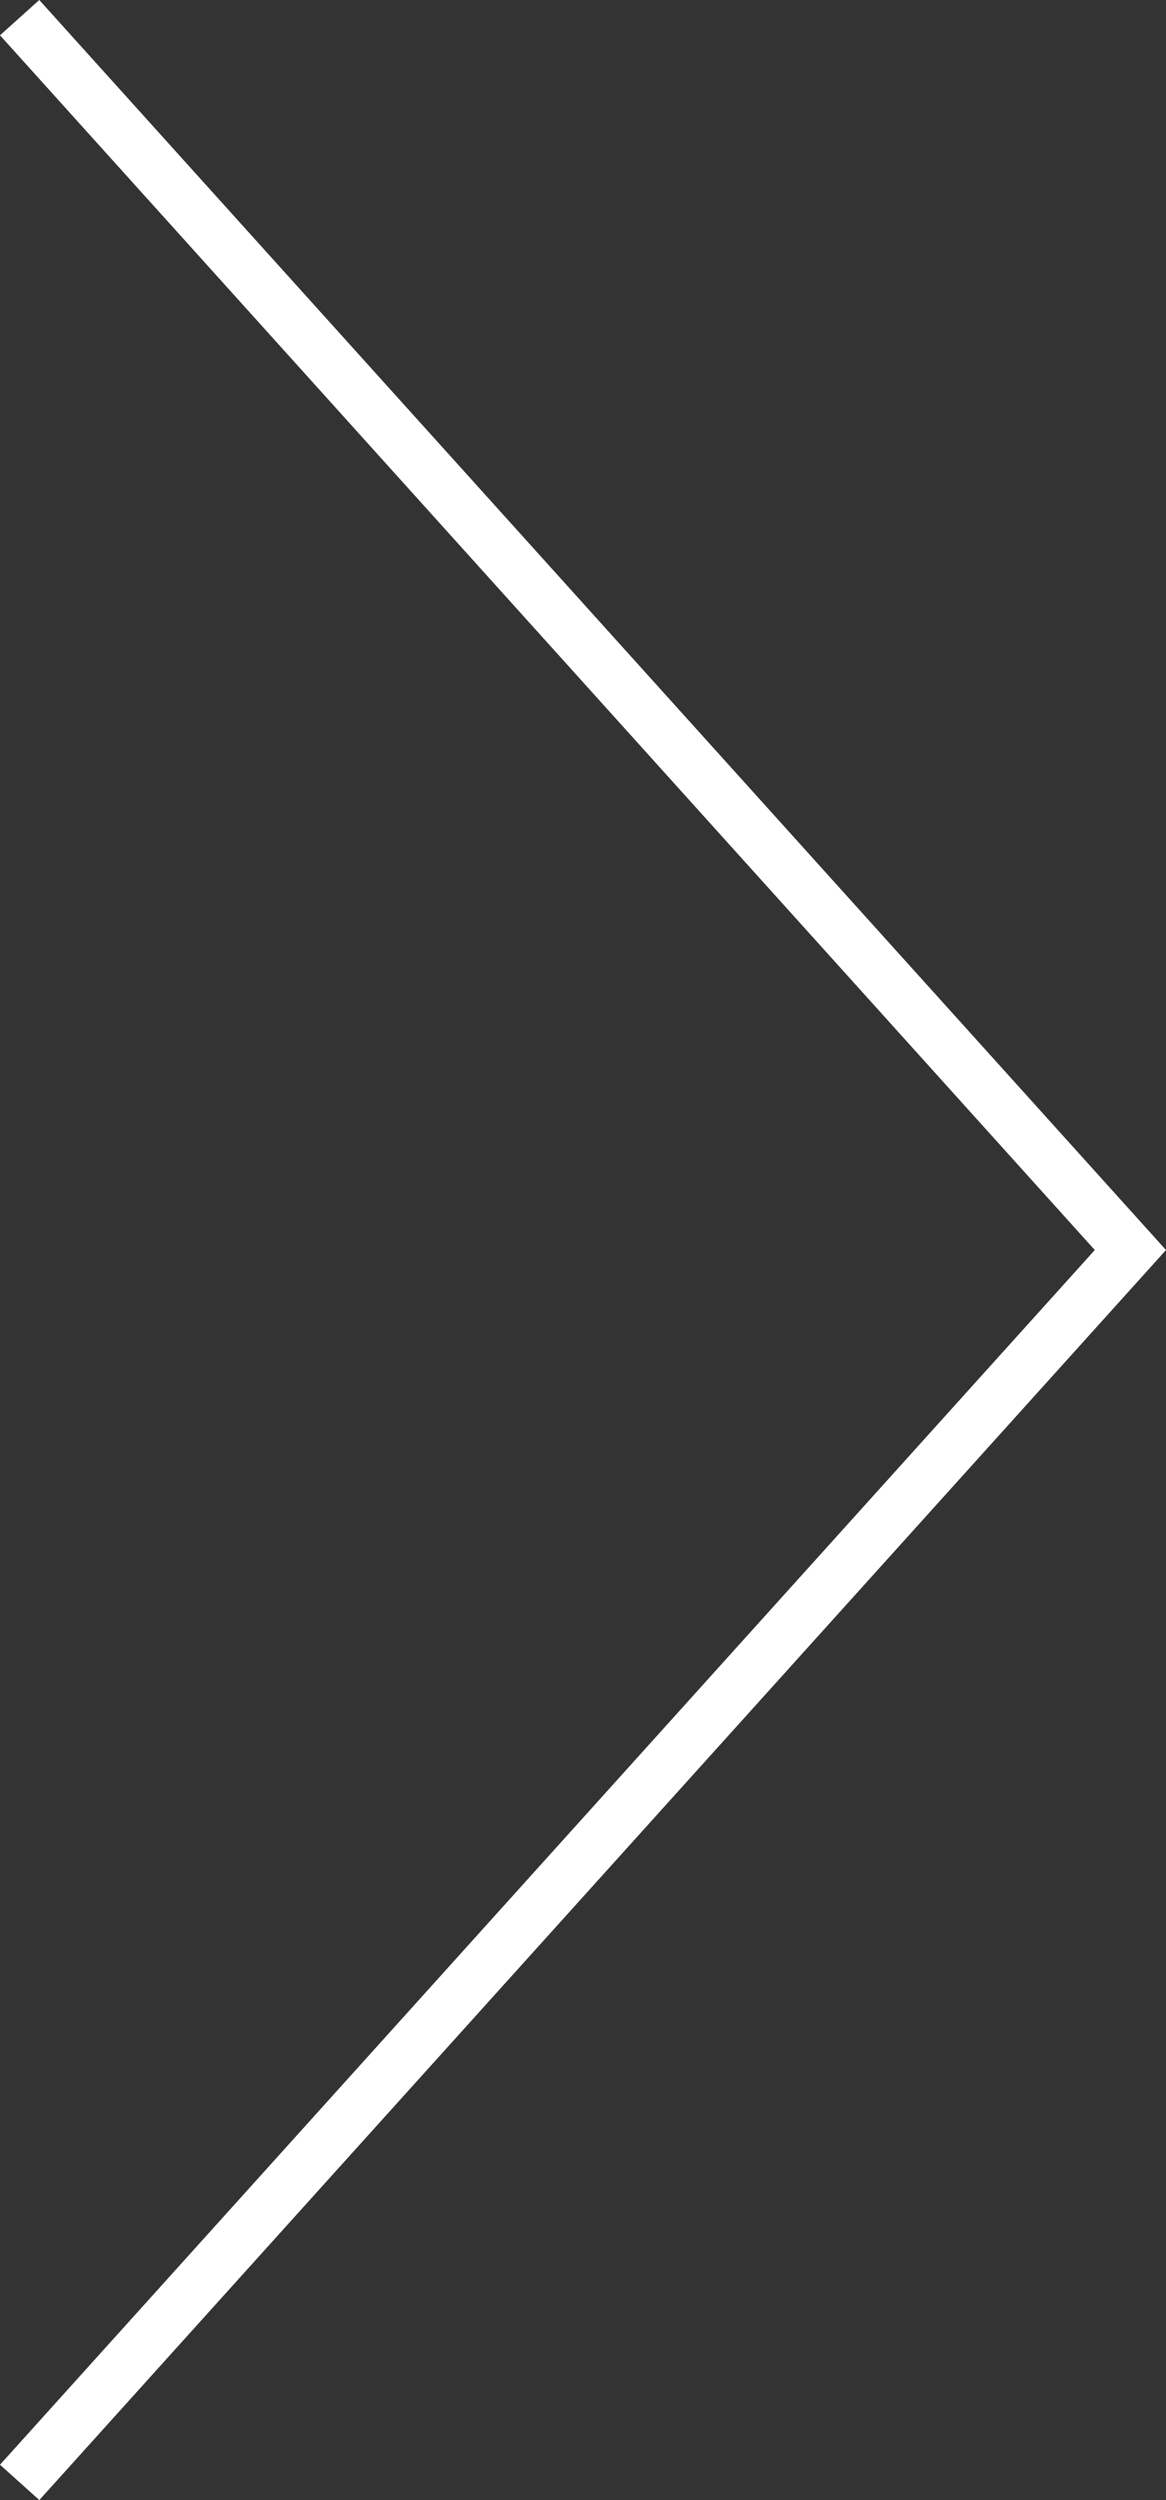 <?xml version="1.0" encoding="utf-8"?>
<!-- Generator: Adobe Illustrator 18.0.0, SVG Export Plug-In . SVG Version: 6.00 Build 0)  -->
<!DOCTYPE svg PUBLIC "-//W3C//DTD SVG 1.1//EN" "http://www.w3.org/Graphics/SVG/1.1/DTD/svg11.dtd">
<svg version="1.1" id="Layer_1" xmlns="http://www.w3.org/2000/svg" xmlns:xlink="http://www.w3.org/1999/xlink" x="0px" y="0px"
	 viewBox="0 0 28 60" enable-background="new 0 0 28 60" xml:space="preserve">
<rect x="0" y="0" width="28" height="60" fill="#333333" stroke="none"/>
<g>
	<path fill="#FFFFFF" d="M28,30L0.944,60L0,59.152L26.29,30L0,0.847L0.943,0L28,30z"/>
</g>
</svg>
